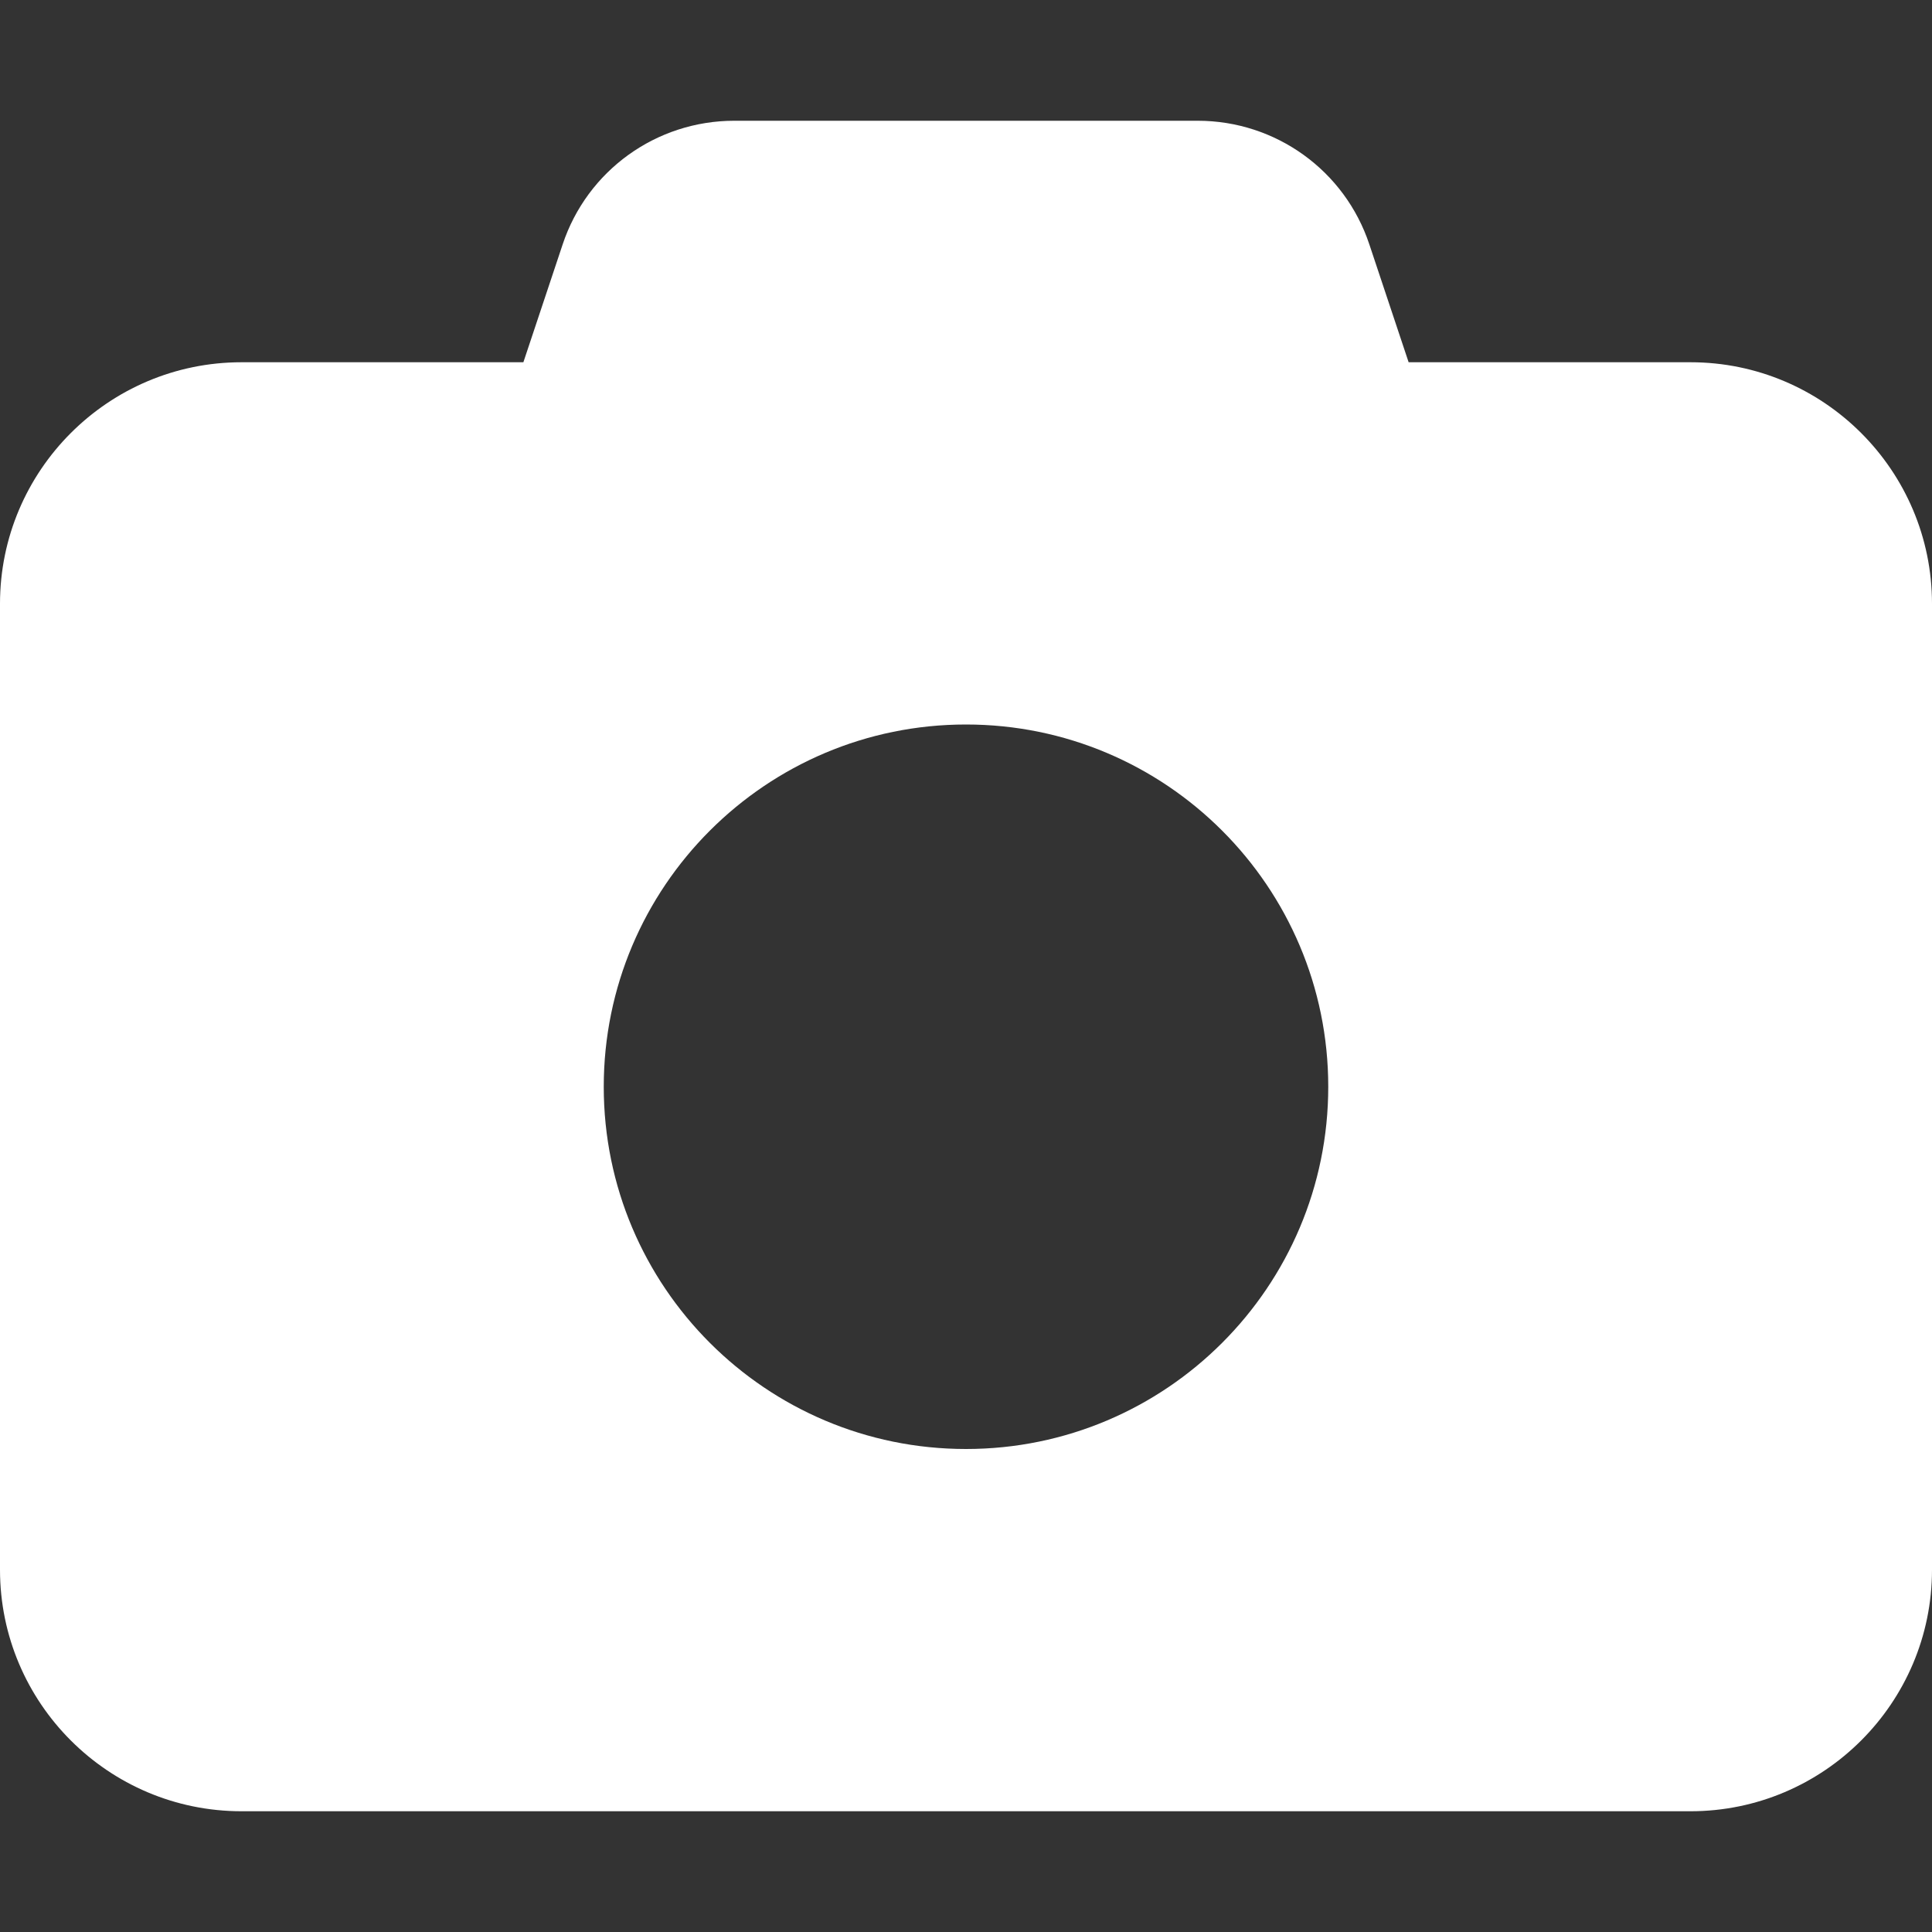 <?xml version="1.0" encoding="UTF-8"?>
<svg id="Capa_1" data-name="Capa 1" xmlns="http://www.w3.org/2000/svg" version="1.1" viewBox="0 0 512 512">
  <rect x="0" y="0" width="512" height="512" fill="#333333" stroke="none"/>
  <defs>
    <style>
      .cls-1 {
        fill: #fff;
        stroke-width: 0px;
      }
    </style>
  </defs>
  <path class="cls-1" d="M149.1,64.8l-10.4,31.2h-74.7C28.7,96,0,124.7,0,160v256c0,35.3,28.7,64,64,64h384c35.3,0,64-28.7,64-64V160c0-35.3-28.7-64-64-64h-74.7l-10.4-31.2c-6.5-19.6-24.8-32.8-45.5-32.8h-122.8c-20.7,0-39,13.2-45.5,32.8ZM256,192c53,0,96,43,96,96s-43,96-96,96-96-43-96-96,43-96,96-96Z"/>
</svg>